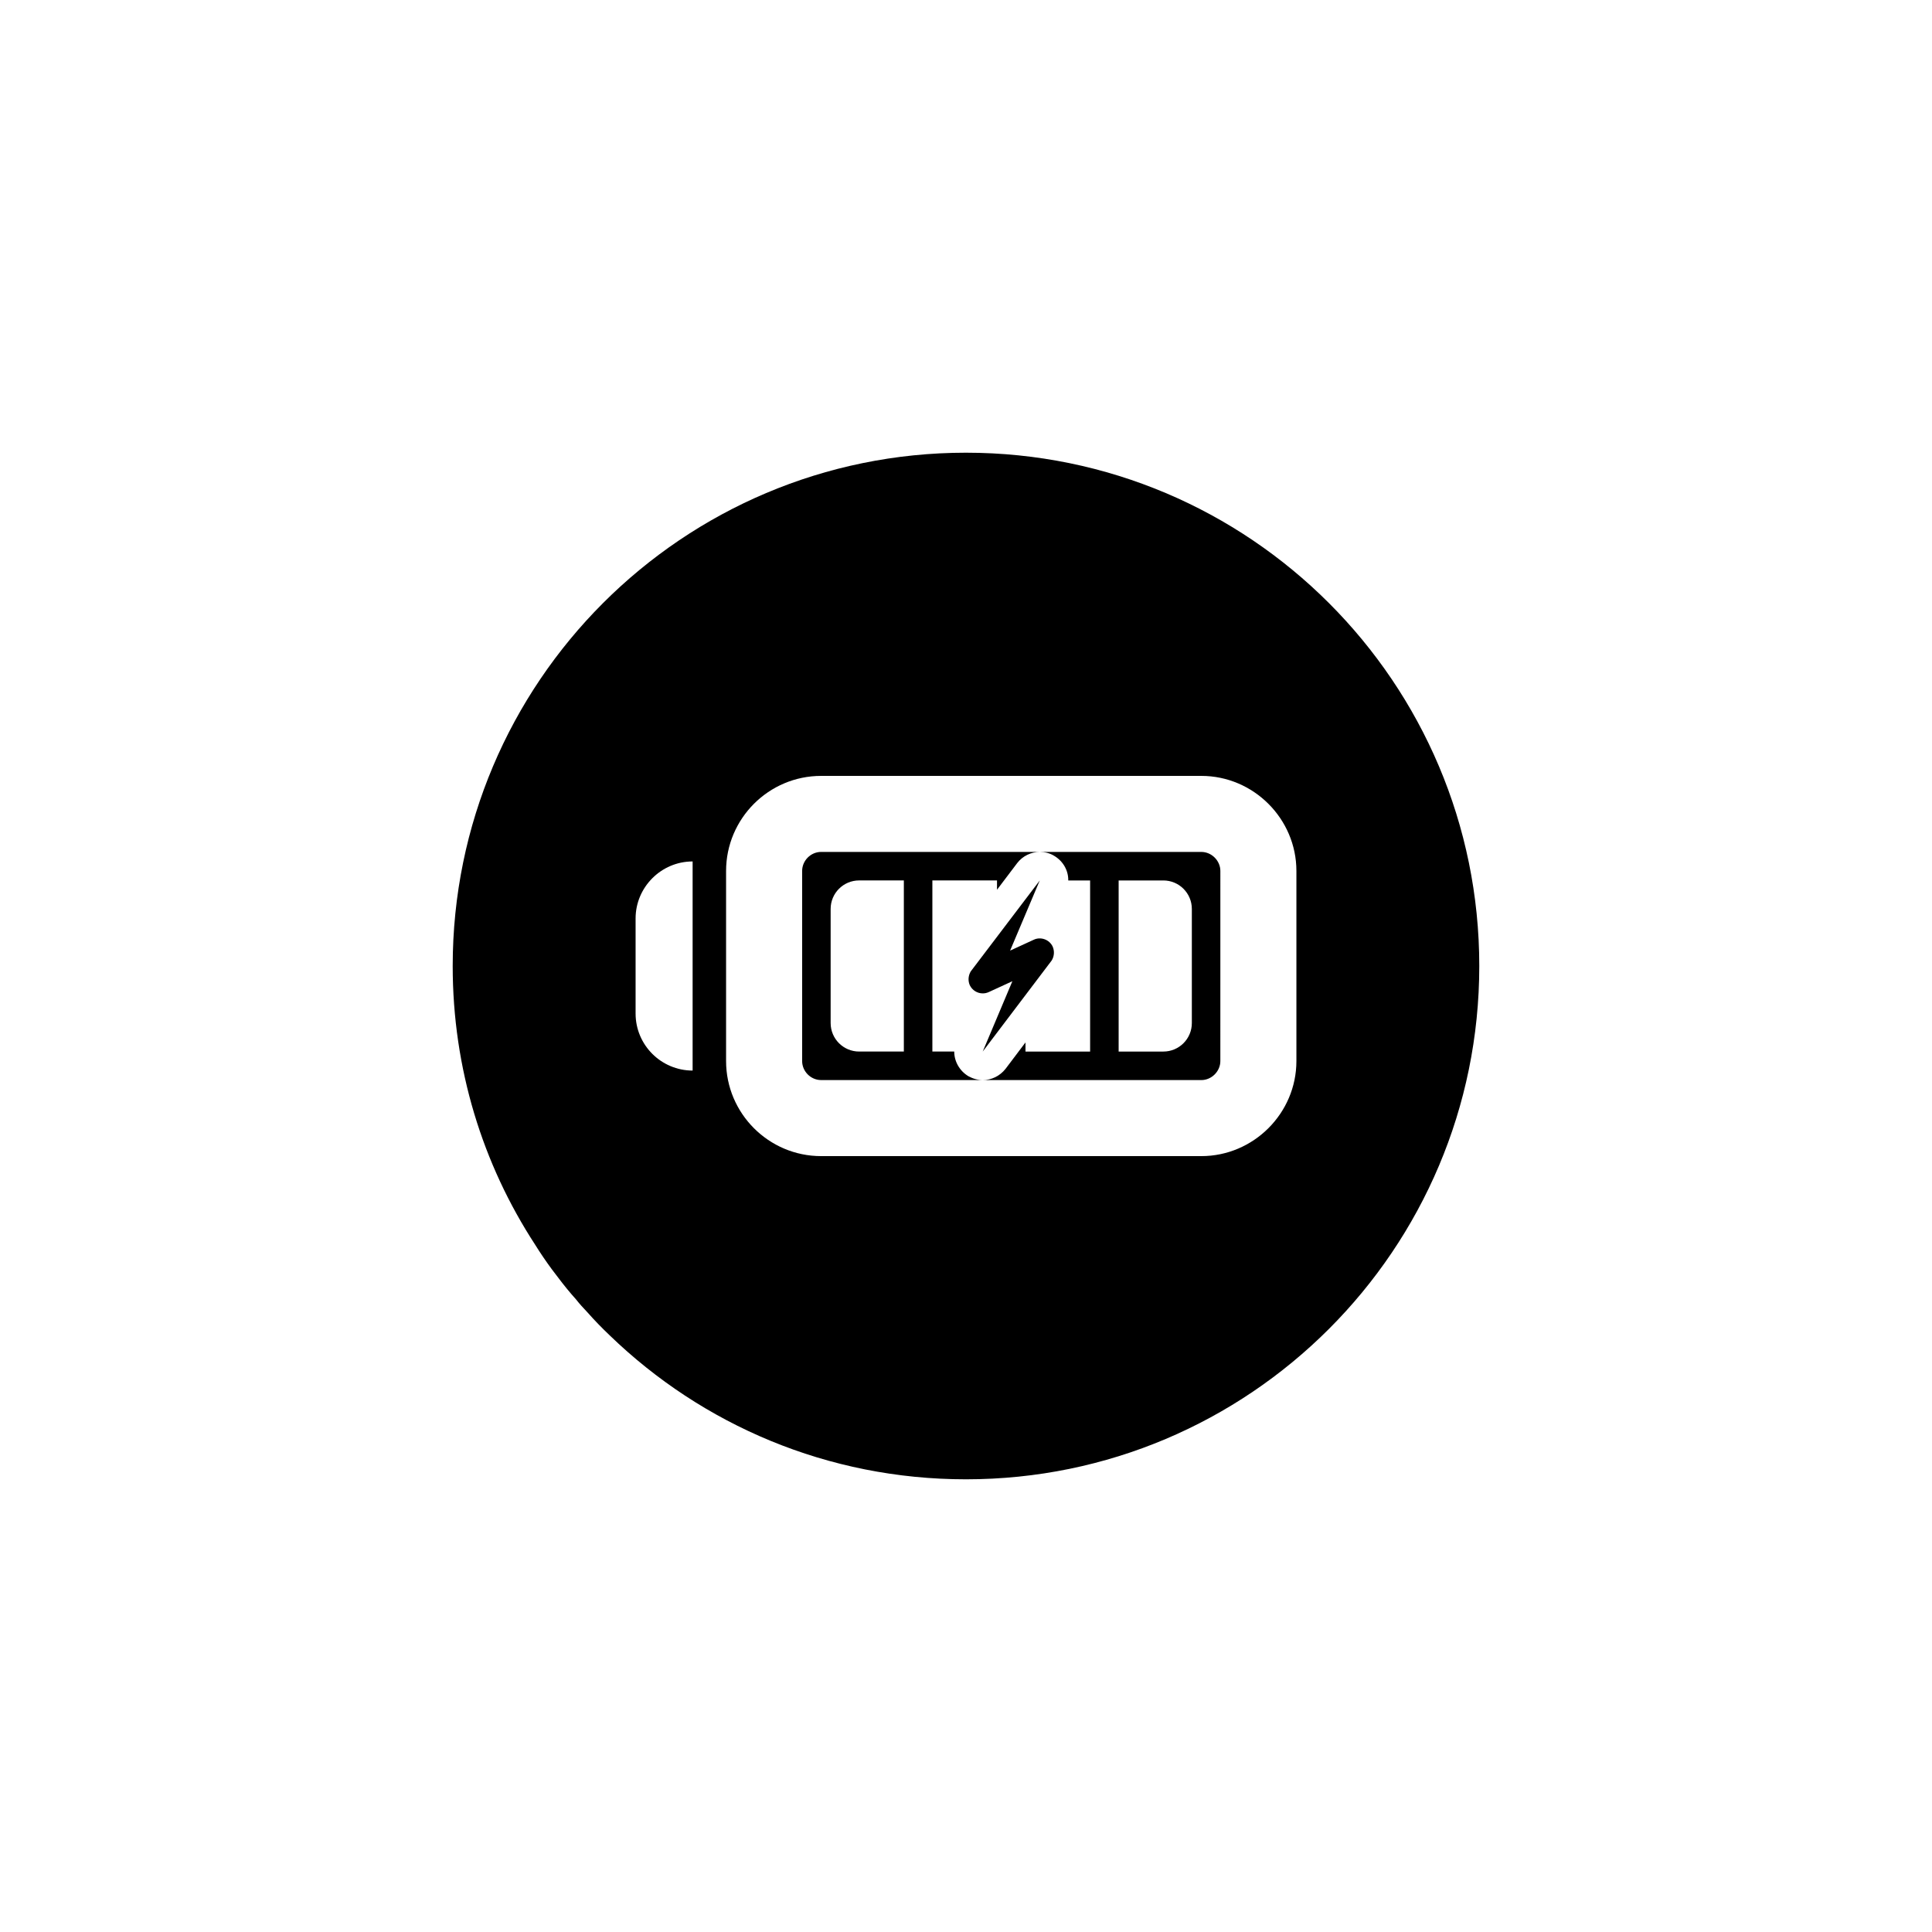 <?xml version="1.0" encoding="UTF-8"?>
<!-- Uploaded to: ICON Repo, www.iconrepo.com, Generator: ICON Repo Mixer Tools -->
<svg fill="#000000" width="800px" height="800px" version="1.1" viewBox="144 144 512 512" xmlns="http://www.w3.org/2000/svg">
 <g>
  <path d="m396.88 422.67h-5.793v-45.344h17.129v2.469l5.34-7.055c1.461-1.914 3.727-2.973 5.996-2.973h-57.938c-2.769 0-5.039 2.316-5.039 5.039v50.383c0 2.719 2.266 5.039 5.039 5.039h42.824c-1.309 0-2.57-0.352-3.777-1.008-2.371-1.414-3.781-3.934-3.781-6.551zm-13.352 0h-11.84c-4.18 0-7.559-3.375-7.559-7.559v-30.23c0-4.18 3.375-7.559 7.559-7.559h11.84z"/>
  <path d="m400 263.97c-75.117 0-136.03 60.91-136.03 136.03 0 27.207 7.961 52.547 21.816 73.809 1.41 2.266 2.922 4.484 4.484 6.602 0.555 0.707 1.059 1.41 1.613 2.117 1.512 2.016 3.074 3.93 4.785 5.844 0.906 1.16 1.965 2.316 3.023 3.426 1.863 2.117 3.879 4.18 5.945 6.144 24.48 23.629 57.68 38.09 94.359 38.09 75.117 0 136.03-60.91 136.03-136.03 0-75.121-60.91-136.03-136.03-136.03zm-72.449 163.74c-8.312 0-15.113-6.75-15.113-15.113v-25.191c0-8.312 6.801-15.113 15.113-15.113zm160.01-2.519c0 13.855-11.387 25.191-25.191 25.191h-100.76c-13.906 0-25.191-11.336-25.191-25.191v-50.379c0-13.855 11.285-25.191 25.191-25.191h100.76c13.805 0 25.191 11.336 25.191 25.191z"/>
  <path d="m462.37 369.77h-42.824c1.309 0 2.621 0.301 3.777 1.008 2.418 1.41 3.828 3.93 3.777 6.551h5.793v45.344h-17.129v-2.418l-5.289 7.004c-1.512 1.914-3.727 2.973-6.047 2.973h57.938c2.719 0 5.039-2.316 5.039-5.039l0.004-50.383c0-2.723-2.32-5.039-5.039-5.039zm-2.519 45.344c0 4.18-3.375 7.559-7.559 7.559h-11.84v-45.344h11.84c4.18 0 7.559 3.375 7.559 7.559z"/>
  <path d="m422.82 398.34c0.555-1.008 0.656-2.316 0.152-3.477-0.855-1.863-3.176-2.719-5.039-1.812l-6.246 2.871 7.859-18.59-18.238 24.031-0.152 0.25c-0.555 1.059-0.656 2.316-0.152 3.477 0.656 1.359 2.016 2.168 3.426 2.168 0.555 0 1.059-0.102 1.613-0.352l6.246-2.871-7.859 18.641 18.238-24.082z"/>
 </g>
</svg>